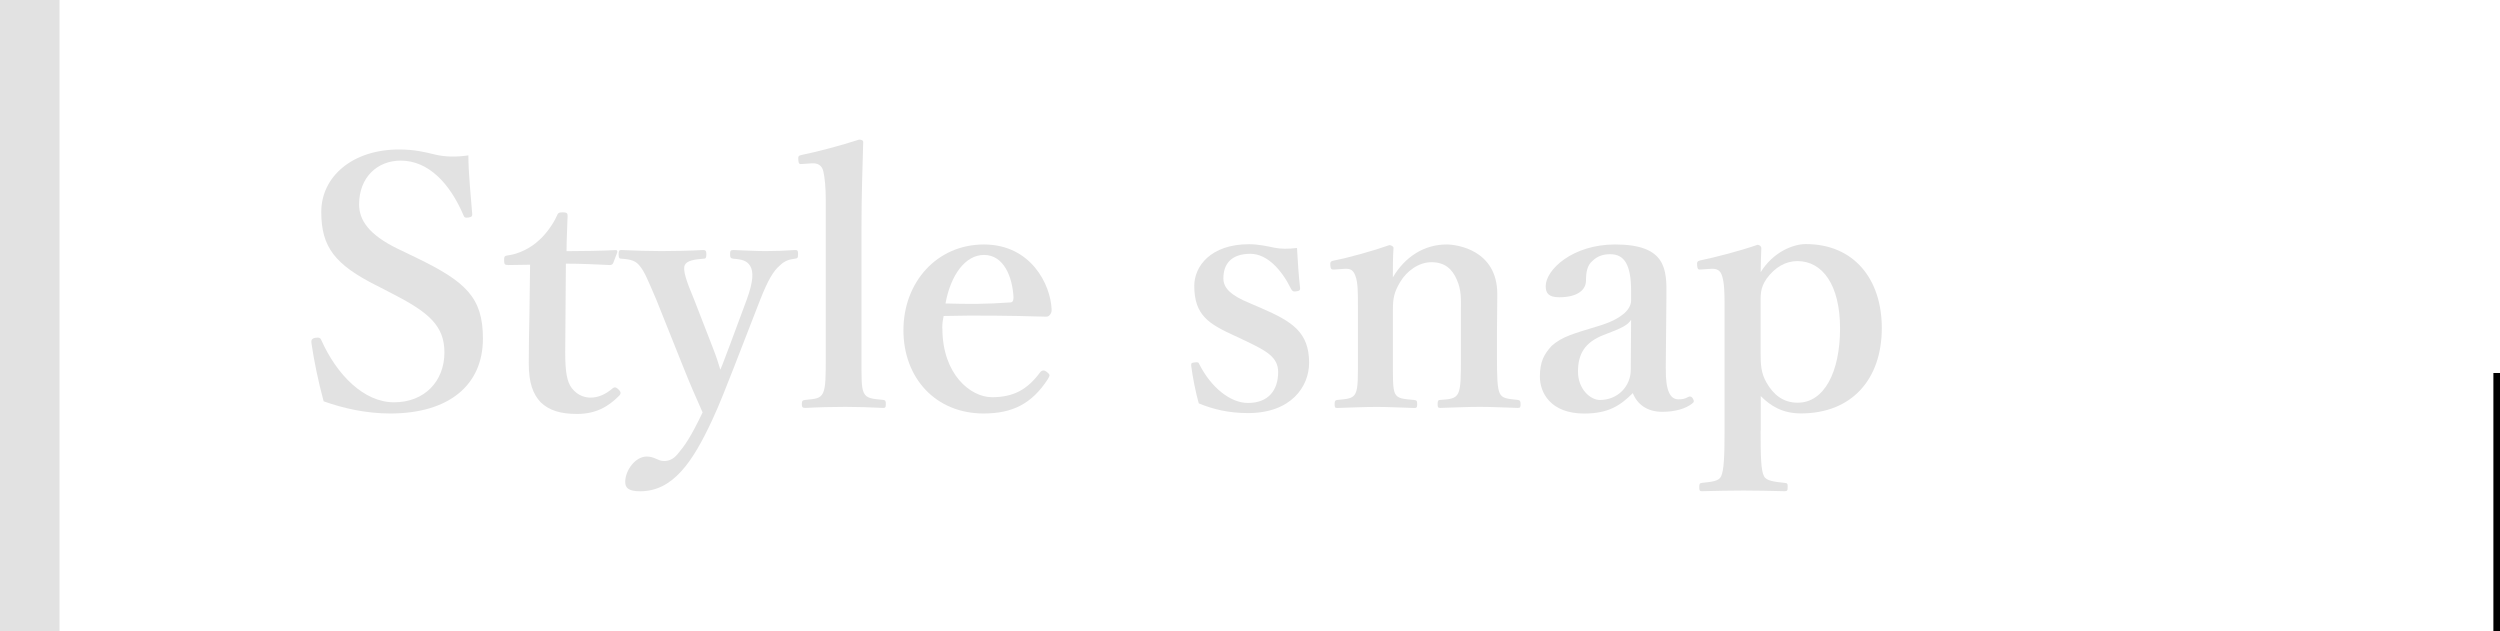 <?xml version="1.0" encoding="UTF-8"?>
<svg id="_レイヤー_2" data-name="レイヤー 2" xmlns="http://www.w3.org/2000/svg" viewBox="0 0 377.95 95.39">
  <defs>
    <style>
      .cls-1 {
        fill: #e2e2e2;
      }
    </style>
  </defs>
  <g id="_お客様スナップ" data-name="お客様スナップ">
    <g>
      <rect x="376.95" y="56.39" width="1" height="39"/>
      <g>
        <g>
          <path class="cls-1" d="m56.91,43.16c-6.24-3.15-8.34-5.77-8.34-11.12s4.72-9.44,11.75-9.44c2.31,0,3.83.37,5.3.73,1.63.42,3.46.42,5.19.16,0,2.68.37,6.09.58,8.87,0,.26,0,.42-.52.52-.58.1-.68-.05-.79-.31-2.05-4.83-5.3-8.29-9.5-8.29-3.57,0-6.29,2.57-6.29,6.61,0,2.36,1.42,4.56,5.82,6.71l2.83,1.36c7.45,3.62,10.07,5.98,10.07,12.22,0,7.08-5.19,11.33-14.01,11.33-3.67,0-7.13-.79-10.07-1.84-.79-2.89-1.47-6.19-1.84-8.76-.05-.37-.05-.73.58-.84.58-.1.79.05.89.31,2.36,5.3,6.45,9.44,11.02,9.44s7.61-3.15,7.61-7.55c0-3.99-2.36-6.03-7.66-8.76l-2.62-1.36Z"/>
          <path class="cls-1" d="m76.79,40.06c-.47,0-.58-.1-.58-.73,0-.52.05-.68.63-.73,1.63-.21,3.46-1.15,4.62-2.26,1.05-.89,2.2-2.52,2.73-3.72.16-.42.31-.52.89-.52.63,0,.73.16.73.52-.05,1.73-.16,3.72-.16,5.35,2.36,0,5.25-.05,7.45-.16.21,0,.26.16.21.37l-.58,1.52c-.05.21-.26.37-.52.37-1.94-.1-4.41-.21-6.66-.21l-.1,13.43c0,2.94.26,4.41,1,5.4,1,1.26,2.2,1.42,2.83,1.42,1.21,0,2.31-.52,3.36-1.42.26-.21.52-.16.84.16.31.31.52.58.1,1-1.57,1.57-3.41,2.73-6.35,2.73-2.47,0-4.2-.52-5.51-1.78-1.15-1.26-1.78-2.89-1.78-5.88,0-2.52.05-4.88.1-7.4l.1-7.5-3.36.05Z"/>
          <path class="cls-1" d="m111.1,55.17c-1.26,3.2-2.31,5.93-3.41,8.29-2.99,6.45-5.98,10.81-10.91,10.81-1.78,0-2.26-.52-2.26-1.42,0-1.73,1.52-3.83,3.25-3.83,1.21,0,1.68.68,2.62.68.63,0,1.36-.21,2.05-1.05,1.1-1.31,1.94-2.47,3.78-6.3-1.05-2.36-1.84-4.14-2.99-7.03l-3.99-9.97c-1.31-3.04-1.78-4.25-2.52-5.14-.58-.73-1.21-1-2.78-1.1-.26,0-.42-.05-.42-.68,0-.52.1-.63.42-.63,1.99.1,4.35.16,6.09.16,1.84,0,4.3-.05,6.29-.16.31,0,.47.1.47.63,0,.63-.16.68-.42.68-1.42.1-2.52.31-2.83.94-.37.73.21,2.41,1.42,5.3l2.73,7.03c.68,1.73.89,2.47,1.21,3.51.42-.94.68-1.78,1.42-3.67l2.57-6.92c1-2.73,1.05-4.25.52-5.09-.47-.79-1.21-1-2.57-1.1-.37-.05-.47-.16-.47-.68s.1-.63.52-.63c1.42.05,3.41.16,4.83.16,1.52,0,2.99-.05,4.46-.16.37,0,.47.05.47.63s-.1.63-.47.68c-.84.1-1.57.31-2.31,1.05-.94.79-1.78,2.2-2.94,5.14l-3.83,9.86Z"/>
          <path class="cls-1" d="m124.84,30.2c0-1.89-.16-3.41-.37-4.3-.21-.94-.89-1.26-1.73-1.21l-1.42.1c-.47.05-.58,0-.63-.58-.05-.63.05-.68.52-.79,2.15-.42,6.09-1.47,8.66-2.31.37,0,.63.1.63.37-.1,3.93-.26,7.76-.26,12.91v19.41c0,3.2-.05,4.83.37,5.61.42.84,1.26.89,2.94,1.05.31.05.37.16.37.63,0,.52-.1.58-.42.58-1.94-.1-3.99-.16-5.72-.16-1.84,0-4.04.05-5.98.16-.47,0-.58-.1-.58-.58s.1-.58.52-.63c1.63-.16,2.26-.21,2.68-1.05.42-.89.42-2.52.42-5.61v-23.61Z"/>
          <path class="cls-1" d="m142.47,49.66c0,6.92,4.25,10.39,7.5,10.39s5.35-1.15,7.29-3.78c.16-.21.37-.26.52-.26s.31.1.47.21c.21.16.42.37.42.52,0,.1-.1.31-.26.58-2.41,3.72-5.35,5.19-9.71,5.19-7.24,0-12.12-5.35-12.12-12.59s5.04-12.96,12.17-12.96,10.07,6.09,10.23,9.76c0,.42,0,.52-.26.89-.26.31-.47.26-.79.26-5.3-.16-10.6-.21-15.27-.1-.1.47-.21,1-.21,1.89Zm10.28-3.93c.42-.05.47-.37.47-.84-.16-2.94-1.42-6.35-4.46-6.35-2.83,0-5.04,3.04-5.82,7.34,3.67.1,6.14.1,9.81-.16Z"/>
          <path class="cls-1" d="m186.64,50.76c-3.83-1.78-6.09-3.04-6.09-7.55,0-2.94,2.47-6.29,8.29-6.29,1.31,0,2.83.31,3.78.52,1.05.21,2.1.21,3.46.05.1,1.84.26,4.35.47,6.08,0,.31-.1.42-.58.47-.52.1-.63-.1-.79-.37-1.42-2.89-3.62-5.3-6.14-5.3-2.94,0-4.09,1.57-4.09,3.72,0,1.47,1.15,2.57,3.93,3.72l1.84.79c4.56,1.99,7.19,3.57,7.19,8.24,0,3.62-2.73,7.61-9.23,7.61-2.94,0-5.3-.58-7.45-1.47-.47-1.63-.94-4.04-1.15-5.72,0-.37.05-.42.52-.47.52-.05.58-.05.73.31,1.73,3.41,4.62,5.82,7.34,5.82,3.1,0,4.56-1.94,4.56-4.67,0-2.26-1.78-3.2-4.83-4.67l-1.78-.84Z"/>
          <path class="cls-1" d="m201.85,40.74c-.52.05-.68,0-.73-.58-.05-.58.05-.68.63-.79,2.15-.42,5.93-1.47,8.29-2.31.31,0,.63.21.63.42-.1,1.47-.1,3.1-.1,4.46,1.84-3.15,4.77-4.98,8.13-4.98,1.57,0,7.66.84,7.66,7.5,0,1.94-.05,4.56-.05,5.82v3.62c0,3.15.05,4.77.42,5.56s1.21.84,2.73,1c.31.05.42.16.42.63s-.05.58-.42.58c-1.94-.05-3.93-.16-5.72-.16s-3.99.1-5.98.16c-.37,0-.42-.1-.42-.58,0-.52.1-.63.42-.63,1.42-.1,2.26-.16,2.68-1,.42-.84.42-2.52.42-5.56v-7.13c0-1.52.1-2.89-.63-4.51-.68-1.57-1.78-2.62-3.83-2.62-1.89,0-3.72,1.31-4.72,2.99-.94,1.57-1.1,2.52-1.1,4.2v7.08c0,3.15-.05,4.77.31,5.56.42.84,1.26.84,2.89,1,.37.05.47.1.47.63s-.1.58-.47.58c-1.84-.05-3.88-.16-5.61-.16-1.89,0-4.04.1-6.03.16-.31,0-.37-.1-.37-.58,0-.52.1-.58.37-.63,1.52-.16,2.36-.16,2.78-1,.42-.84.37-2.52.37-5.56v-7.76c0-1.94,0-3.46-.37-4.41-.31-.89-.73-1.15-1.63-1.1l-1.42.1Z"/>
          <path class="cls-1" d="m251.84,55.75c-.05,3.36.68,4.62,1.89,4.62.63,0,.94-.05,1.52-.37.21-.1.47-.1.68.26.21.37.21.52-.16.79-.89.68-2.41,1.21-4.46,1.21-2.26,0-3.78-1.1-4.46-2.83-1.89,1.89-3.72,3.09-7.34,3.09-5.14,0-6.71-3.2-6.71-5.56s.68-3.46,1.78-4.67c1.57-1.42,3.46-1.89,6.71-2.89,2.31-.68,3.3-1.26,4.09-1.89.68-.52,1.21-1.31,1.21-2.05v-1.47c0-3.93-1-5.56-3.15-5.56-.84,0-1.84.16-2.73,1.05-.73.63-.94,1.63-.94,2.94,0,1.42-1.31,2.52-4.04,2.52-1.63,0-2.05-.63-2.05-1.68,0-2.47,4.04-6.3,10.49-6.3,7.71,0,7.82,3.72,7.76,7.82l-.1,10.96Zm-5.25-7.4c-.52.79-1.26,1.21-4.2,2.31-2.78,1.1-3.83,2.83-3.83,5.51s1.89,4.3,3.31,4.3c2.73,0,4.67-2.1,4.67-4.56l.05-7.55Z"/>
          <path class="cls-1" d="m266.17,65.08c0,3.93.05,6.09.52,6.92.31.68,1.52.84,3.1,1,.42.05.47.1.47.58,0,.58-.05.68-.47.68-1.99-.05-4.41-.1-6.19-.1-1.94,0-4.3.05-6.29.1-.31,0-.42-.05-.42-.63,0-.52.1-.58.42-.63,1.52-.16,2.57-.26,2.89-1,.42-.89.52-2.99.52-6.92v-19.04c0-1.84-.05-3.31-.37-4.3-.26-.89-.79-1.15-1.68-1.1l-1.52.1c-.37.05-.52,0-.58-.58-.05-.58.05-.68.47-.79,2.26-.47,5.98-1.42,8.66-2.36.31,0,.58.26.58.47-.05,1.52-.1,2.62-.1,3.67,1.84-2.99,4.83-4.25,6.82-4.25,7.29,0,11.49,5.3,11.49,12.7,0,7.76-4.56,12.9-12.22,12.9-2.78,0-4.56-1.1-6.08-2.62v5.19Zm0-11.8c0,1.84.05,3.1.89,4.56,1.05,1.84,2.52,3.04,4.72,3.04,3.99,0,6.4-4.62,6.4-11.23s-2.68-10.18-6.45-10.18c-1.78,0-3.41.94-4.67,2.68-1,1.47-.89,2.47-.89,4.2v6.92Z"/>
        </g>
        <rect class="cls-1" x="0" y="0" width="9" height="95.39"/>
      </g>
    </g>
  </g>
</svg>